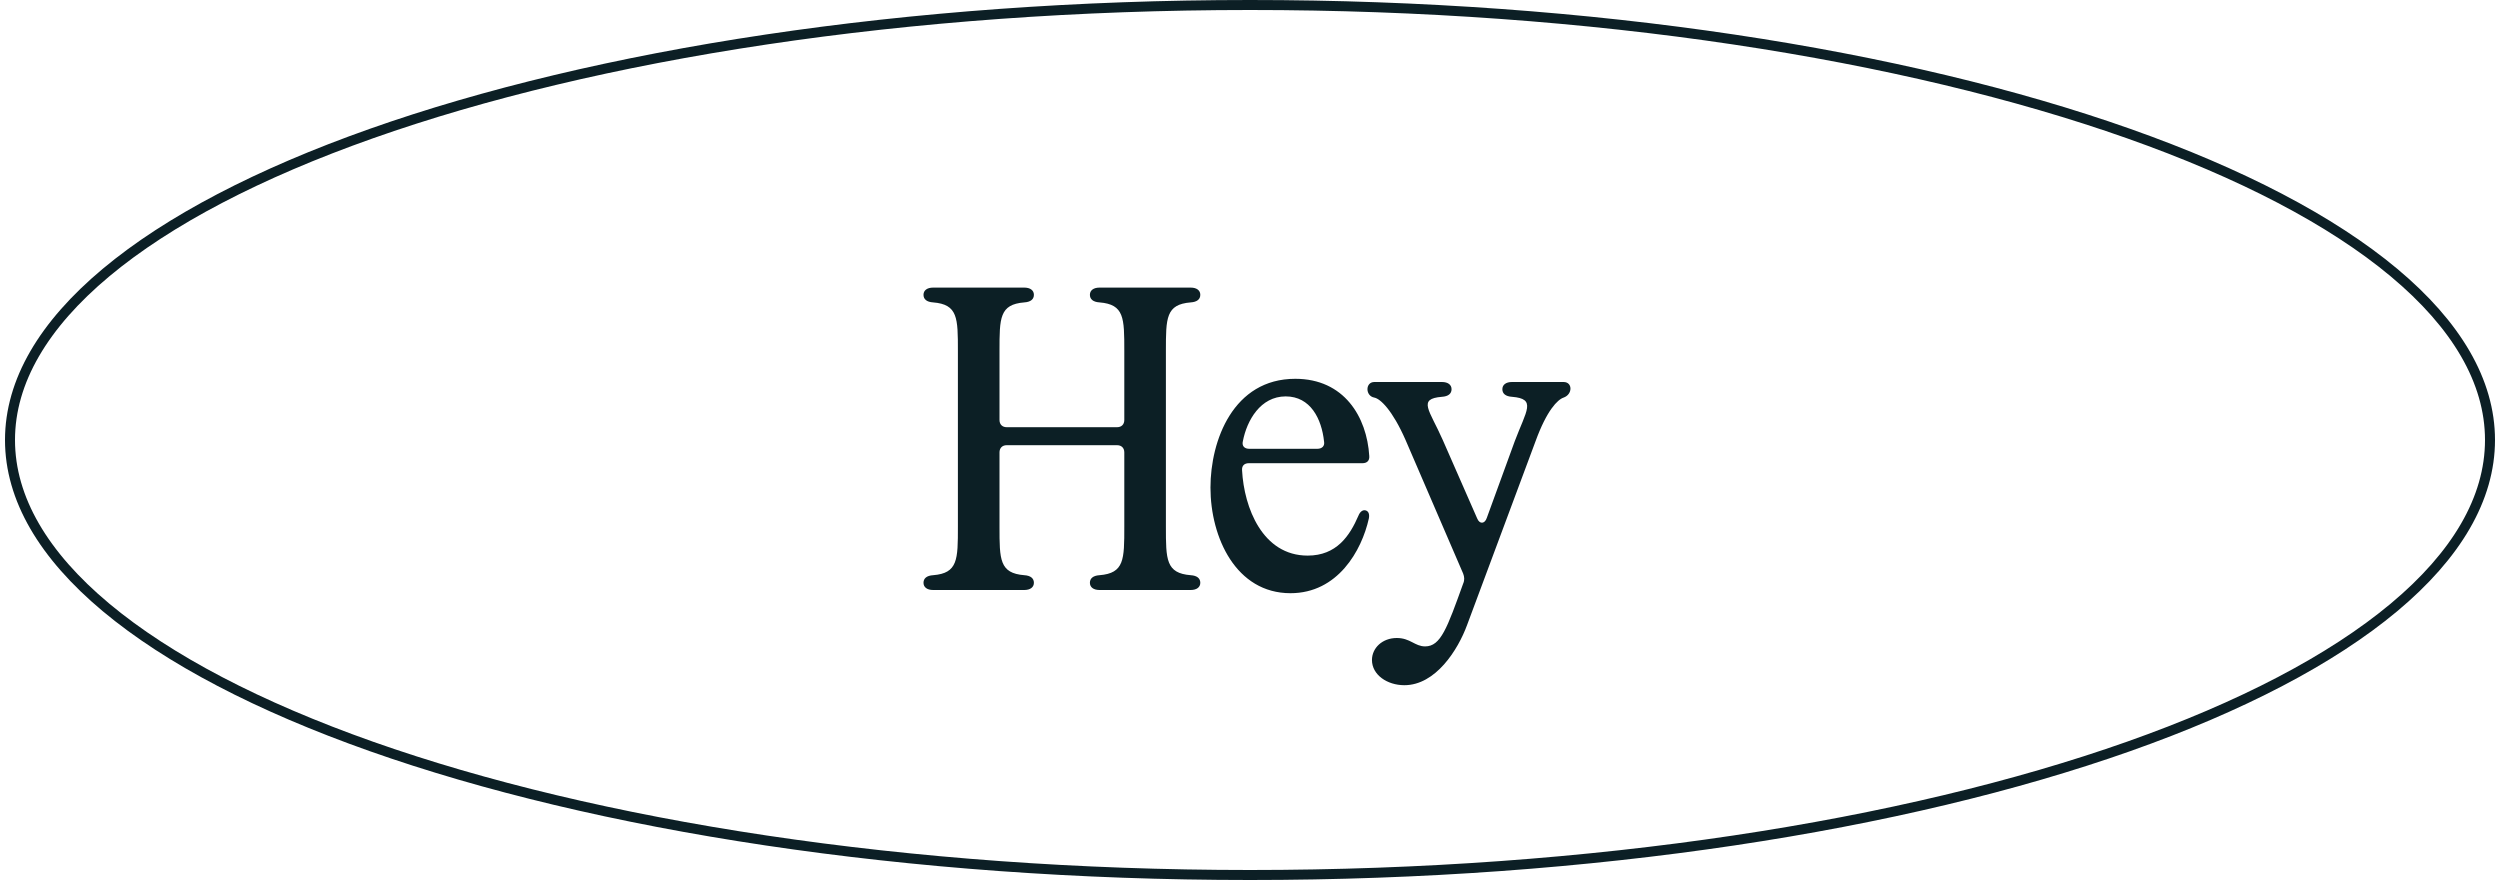 <svg width="250" height="88" viewBox="0 0 250 88" fill="none" xmlns="http://www.w3.org/2000/svg">
<path d="M249 44C249 49.869 245.636 55.529 239.396 60.743C233.158 65.955 224.102 70.671 212.868 74.641C190.404 82.58 159.338 87.5 125 87.5C90.662 87.5 59.596 82.58 37.132 74.641C25.898 70.671 16.842 65.955 10.604 60.743C4.364 55.529 1 49.869 1 44C1 38.131 4.364 32.471 10.604 27.257C16.842 22.045 25.898 17.329 37.132 13.359C59.596 5.42 90.662 0.5 125 0.5C159.338 0.5 190.404 5.42 212.868 13.359C224.102 17.329 233.158 22.045 239.396 27.257C245.636 32.471 249 38.131 249 44Z" stroke="#0C1F25"/>
<path d="M93.31 59C92.71 59 92.35 58.72 92.35 58.28C92.35 57.84 92.67 57.56 93.31 57.52C95.79 57.32 95.79 55.96 95.79 52.68V35.08C95.79 31.8 95.79 30.44 93.31 30.24C92.67 30.2 92.35 29.92 92.35 29.48C92.35 29.04 92.71 28.76 93.31 28.76H102.43C103.03 28.76 103.39 29.04 103.39 29.48C103.39 29.92 103.07 30.2 102.43 30.24C99.95 30.44 99.95 31.8 99.95 35.08V42C99.95 42.44 100.23 42.72 100.67 42.72H111.71C112.15 42.72 112.43 42.44 112.43 42V35.08C112.43 31.8 112.43 30.44 109.95 30.24C109.31 30.2 108.99 29.92 108.99 29.48C108.99 29.04 109.35 28.76 109.95 28.76H119.07C119.67 28.76 120.03 29.04 120.03 29.48C120.03 29.92 119.71 30.2 119.07 30.24C116.59 30.44 116.59 31.8 116.59 35.08V52.68C116.59 55.96 116.59 57.32 119.07 57.52C119.71 57.56 120.03 57.84 120.03 58.28C120.03 58.72 119.67 59 119.07 59H109.95C109.35 59 108.99 58.72 108.99 58.28C108.99 57.84 109.31 57.56 109.95 57.52C112.43 57.32 112.43 55.96 112.43 52.68V45.24C112.43 44.8 112.15 44.52 111.71 44.52H100.67C100.23 44.52 99.95 44.8 99.95 45.24V52.68C99.95 55.96 99.95 57.32 102.43 57.52C103.07 57.56 103.39 57.84 103.39 58.28C103.39 58.72 103.03 59 102.43 59H93.31ZM128.567 39.64C126.047 39.64 124.687 42.04 124.287 44.12C124.167 44.6 124.447 44.88 124.927 44.88H131.727C132.207 44.88 132.487 44.6 132.407 44.16C132.167 41.88 131.047 39.64 128.567 39.64ZM121.047 48.76C121.047 44.04 123.327 37.88 129.527 37.88C134.407 37.88 136.687 41.68 136.927 45.6C136.967 46.08 136.687 46.32 136.247 46.32H124.887C124.447 46.32 124.167 46.56 124.207 47.04C124.407 50.76 126.247 55.56 130.767 55.56C133.647 55.56 134.967 53.6 135.847 51.56C136.007 51.16 136.287 50.96 136.567 51.04C136.847 51.12 136.967 51.4 136.887 51.84C136.167 55.08 133.767 59.32 129.047 59.32C123.607 59.32 121.047 53.76 121.047 48.76ZM140.436 68.52C138.716 68.52 137.196 67.48 137.196 66C137.196 64.8 138.236 63.8 139.676 63.8C141.036 63.8 141.476 64.64 142.516 64.64C144.076 64.64 144.716 62.8 146.316 58.36C146.476 58 146.436 57.68 146.316 57.36L140.556 44C139.236 41 138.036 39.88 137.436 39.76C136.516 39.6 136.516 38.2 137.436 38.2H144.196C144.796 38.2 145.156 38.48 145.156 38.92C145.156 39.36 144.836 39.64 144.196 39.68C141.716 39.88 142.956 41 144.276 44L147.716 51.84C147.956 52.44 148.476 52.4 148.676 51.8L151.476 44.12C152.636 41.04 153.676 39.88 151.196 39.68C150.556 39.64 150.236 39.36 150.236 38.92C150.236 38.48 150.596 38.2 151.196 38.2H156.356C157.276 38.2 157.276 39.44 156.356 39.76C155.756 39.96 154.676 41.04 153.556 44.12L146.716 62.48C145.796 65 143.556 68.52 140.436 68.52Z" fill="#0C1F25"/>
</svg>
